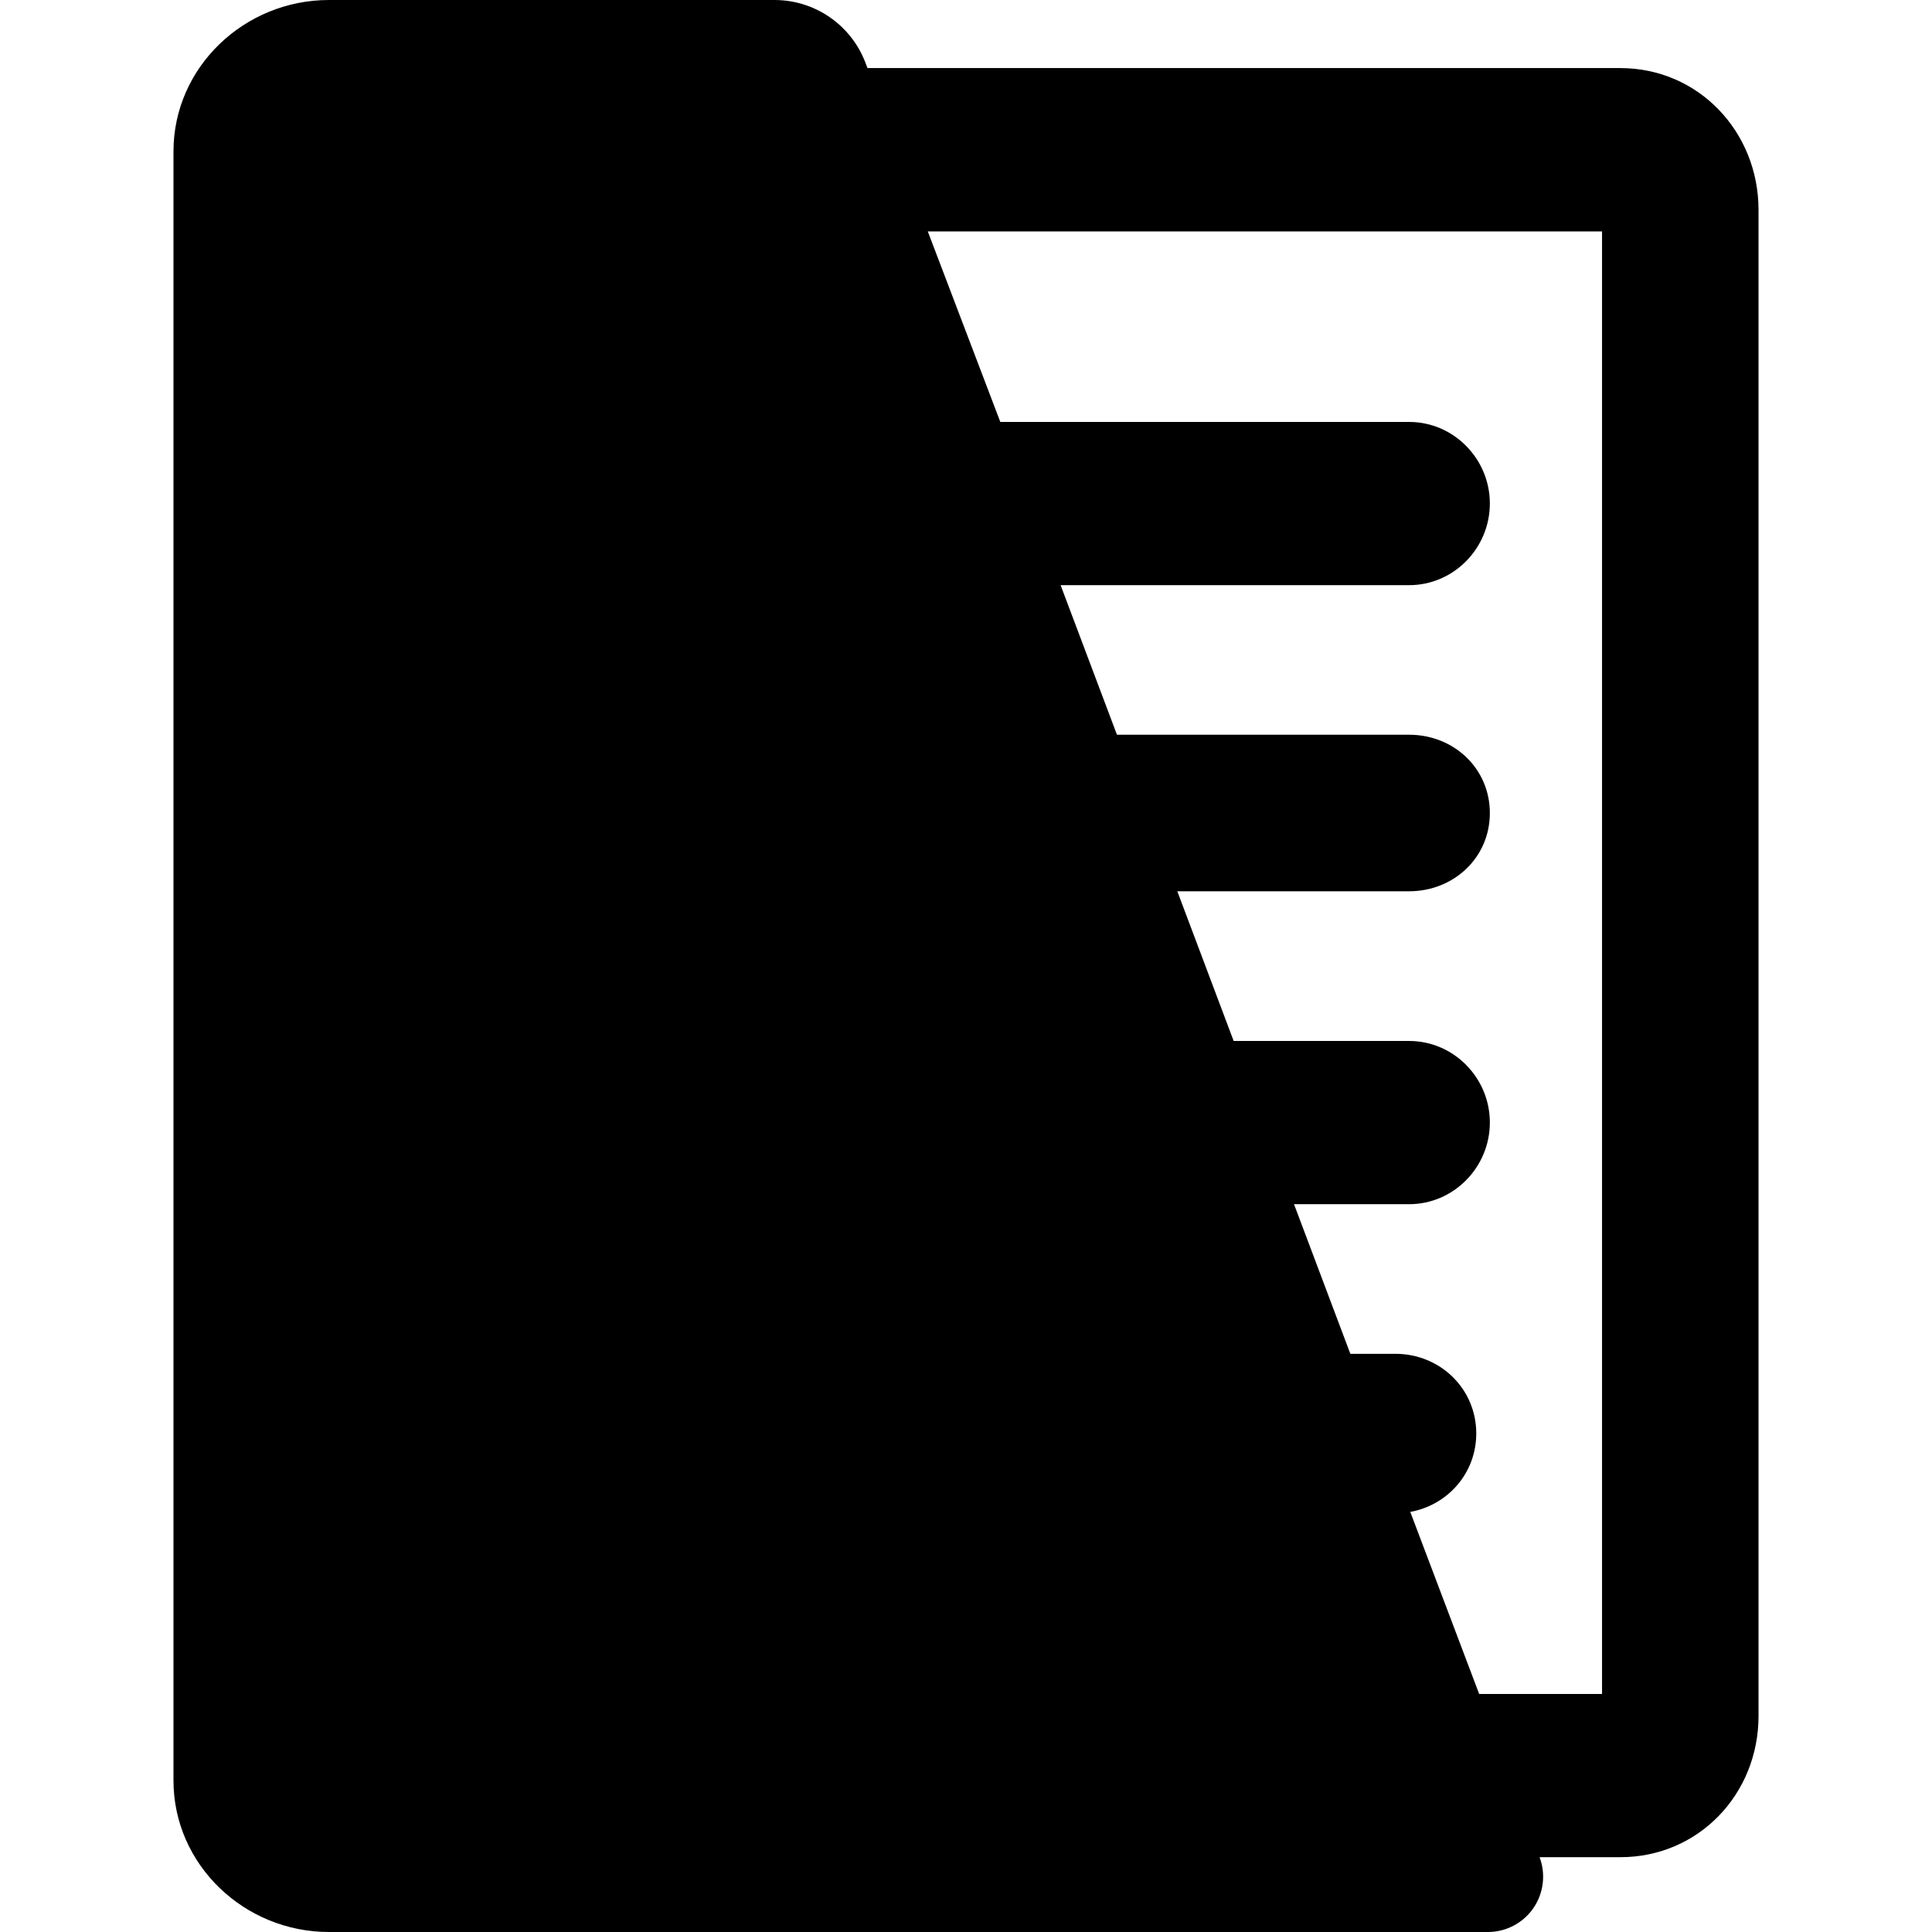 <?xml version="1.0" encoding="iso-8859-1"?>
<!-- Uploaded to: SVG Repo, www.svgrepo.com, Generator: SVG Repo Mixer Tools -->
<!DOCTYPE svg PUBLIC "-//W3C//DTD SVG 1.1//EN" "http://www.w3.org/Graphics/SVG/1.1/DTD/svg11.dtd">
<svg fill="#000000" version="1.1" id="Capa_1" xmlns="http://www.w3.org/2000/svg" xmlns:xlink="http://www.w3.org/1999/xlink" 
	 width="800px" height="800px" viewBox="0 0 31.273 31.273"
	 xml:space="preserve">
<g>
	<path d="M26.228,1.102H14.042l-0.036-0.094C13.772,0.401,13.188,0,12.537,0H5.324C3.957,0,2.808,1.085,2.808,2.452V28.82
		c0,1.365,1.148,2.453,2.516,2.453h18.761c0.295,0,0.57-0.146,0.736-0.387c0.166-0.242,0.203-0.551,0.1-0.824h1.308
		c1.265,0,2.236-1.021,2.236-2.285V3.395C28.464,2.131,27.492,1.102,26.228,1.102z M25.933,27.42h-1.99l-1.115-2.947
		c0.609-0.111,1.068-0.629,1.068-1.27c0-0.723-0.584-1.289-1.309-1.289h-0.729l-0.912-2.422h1.863c0.723,0,1.307-0.6,1.307-1.322
		s-0.584-1.32-1.307-1.32h-2.84l-0.912-2.423h3.752c0.723,0,1.307-0.545,1.307-1.266c0-0.723-0.584-1.268-1.307-1.268h-4.729
		l-0.912-2.421h5.641c0.723,0,1.307-0.6,1.307-1.322c0-0.721-0.584-1.32-1.307-1.32h-6.617l-1.174-3.084h10.914V27.42z"/>
</g>
</svg>
